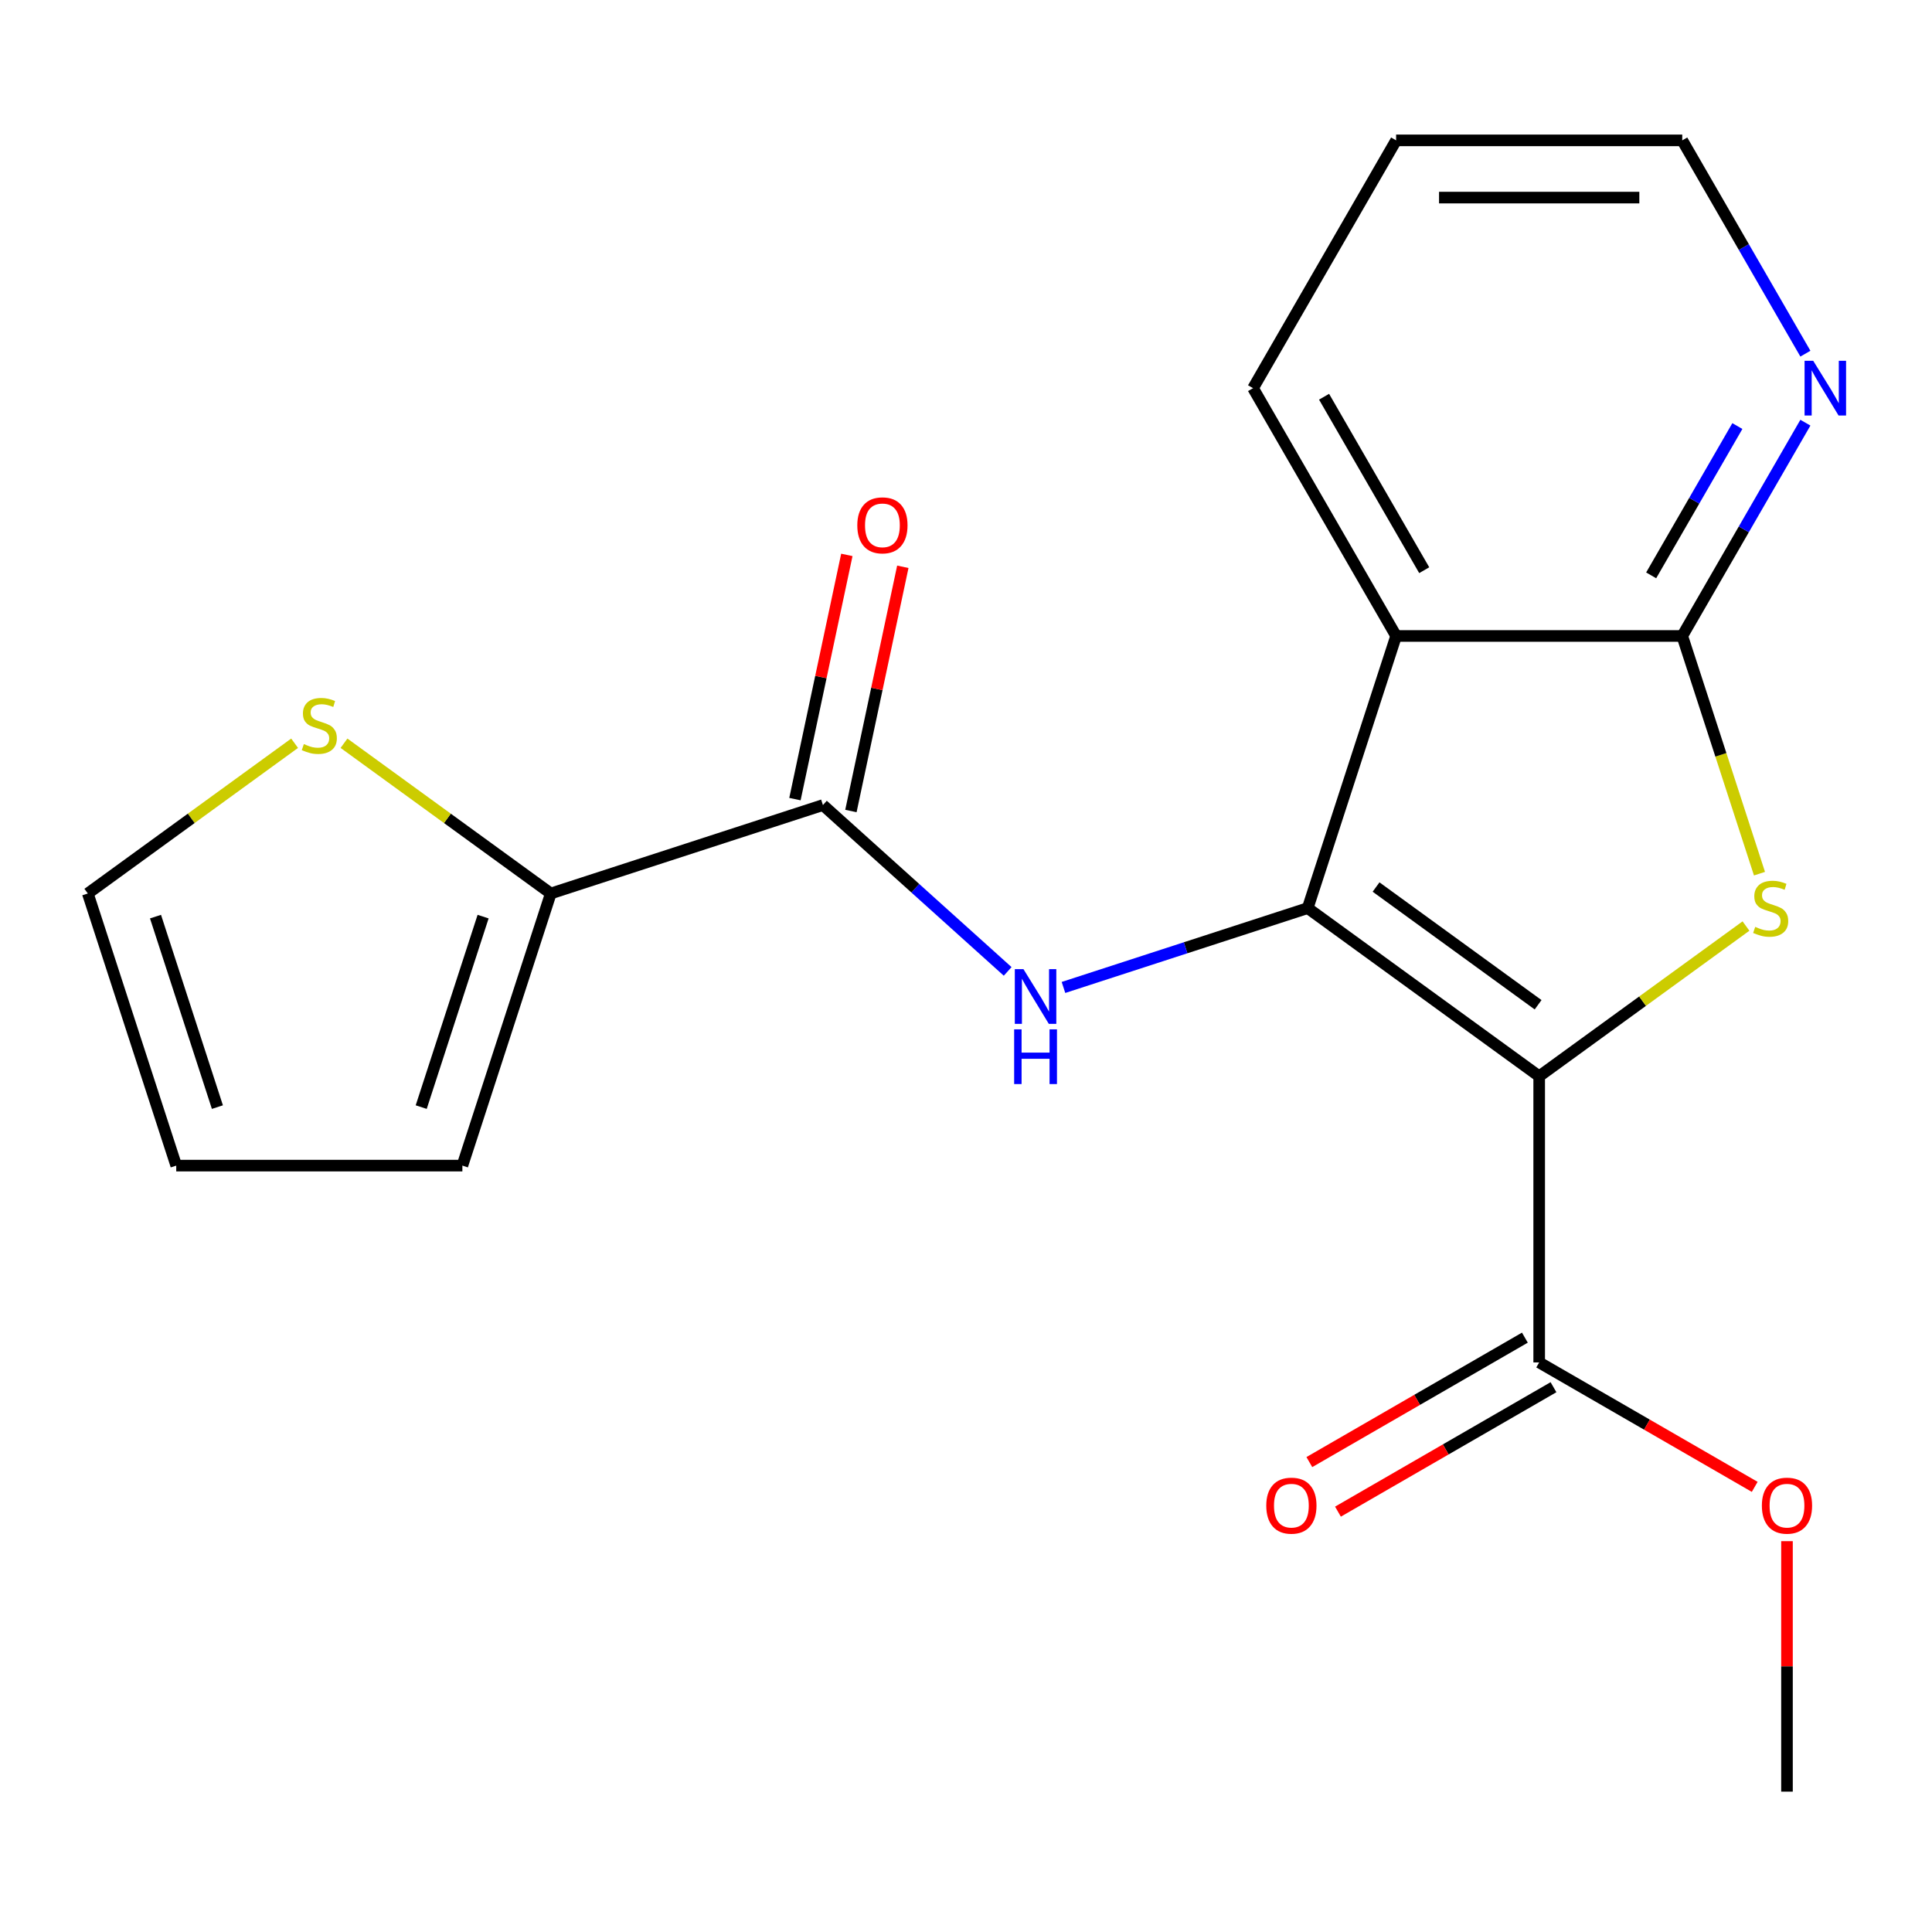 <?xml version='1.0' encoding='iso-8859-1'?>
<svg version='1.1' baseProfile='full'
              xmlns='http://www.w3.org/2000/svg'
                      xmlns:rdkit='http://www.rdkit.org/xml'
                      xmlns:xlink='http://www.w3.org/1999/xlink'
                  xml:space='preserve'
width='1000px' height='1000px' viewBox='0 0 1000 1000'>
<!-- END OF HEADER -->
<rect style='opacity:1.0;fill:#FFFFFF;stroke:none' width='1000' height='1000' x='0' y='0'> </rect>
<path class='bond-0' d='M 796.68,557.086 L 676.862,470.033' style='fill:none;fill-rule:evenodd;stroke:#000000;stroke-width:6px;stroke-linecap:butt;stroke-linejoin:miter;stroke-opacity:1' />
<path class='bond-0' d='M 796.118,520.064 L 712.245,459.127' style='fill:none;fill-rule:evenodd;stroke:#000000;stroke-width:6px;stroke-linecap:butt;stroke-linejoin:miter;stroke-opacity:1' />
<path class='bond-1' d='M 796.68,557.086 L 850.197,518.203' style='fill:none;fill-rule:evenodd;stroke:#000000;stroke-width:6px;stroke-linecap:butt;stroke-linejoin:miter;stroke-opacity:1' />
<path class='bond-1' d='M 850.197,518.203 L 903.715,479.32' style='fill:none;fill-rule:evenodd;stroke:#CCCC00;stroke-width:6px;stroke-linecap:butt;stroke-linejoin:miter;stroke-opacity:1' />
<path class='bond-6' d='M 796.68,557.086 L 796.68,705.189' style='fill:none;fill-rule:evenodd;stroke:#000000;stroke-width:6px;stroke-linecap:butt;stroke-linejoin:miter;stroke-opacity:1' />
<path class='bond-2' d='M 676.862,470.033 L 722.628,329.178' style='fill:none;fill-rule:evenodd;stroke:#000000;stroke-width:6px;stroke-linecap:butt;stroke-linejoin:miter;stroke-opacity:1' />
<path class='bond-4' d='M 676.862,470.033 L 613.656,490.57' style='fill:none;fill-rule:evenodd;stroke:#000000;stroke-width:6px;stroke-linecap:butt;stroke-linejoin:miter;stroke-opacity:1' />
<path class='bond-4' d='M 613.656,490.57 L 550.45,511.107' style='fill:none;fill-rule:evenodd;stroke:#0000FF;stroke-width:6px;stroke-linecap:butt;stroke-linejoin:miter;stroke-opacity:1' />
<path class='bond-3' d='M 910.707,452.21 L 890.719,390.694' style='fill:none;fill-rule:evenodd;stroke:#CCCC00;stroke-width:6px;stroke-linecap:butt;stroke-linejoin:miter;stroke-opacity:1' />
<path class='bond-3' d='M 890.719,390.694 L 870.731,329.178' style='fill:none;fill-rule:evenodd;stroke:#000000;stroke-width:6px;stroke-linecap:butt;stroke-linejoin:miter;stroke-opacity:1' />
<path class='bond-16' d='M 722.628,329.178 L 648.577,200.917' style='fill:none;fill-rule:evenodd;stroke:#000000;stroke-width:6px;stroke-linecap:butt;stroke-linejoin:miter;stroke-opacity:1' />
<path class='bond-16' d='M 737.173,295.129 L 685.336,205.346' style='fill:none;fill-rule:evenodd;stroke:#000000;stroke-width:6px;stroke-linecap:butt;stroke-linejoin:miter;stroke-opacity:1' />
<path class='bond-20' d='M 722.628,329.178 L 870.731,329.178' style='fill:none;fill-rule:evenodd;stroke:#000000;stroke-width:6px;stroke-linecap:butt;stroke-linejoin:miter;stroke-opacity:1' />
<path class='bond-9' d='M 870.731,329.178 L 902.601,273.979' style='fill:none;fill-rule:evenodd;stroke:#000000;stroke-width:6px;stroke-linecap:butt;stroke-linejoin:miter;stroke-opacity:1' />
<path class='bond-9' d='M 902.601,273.979 L 934.47,218.78' style='fill:none;fill-rule:evenodd;stroke:#0000FF;stroke-width:6px;stroke-linecap:butt;stroke-linejoin:miter;stroke-opacity:1' />
<path class='bond-9' d='M 854.64,297.808 L 876.948,259.169' style='fill:none;fill-rule:evenodd;stroke:#000000;stroke-width:6px;stroke-linecap:butt;stroke-linejoin:miter;stroke-opacity:1' />
<path class='bond-9' d='M 876.948,259.169 L 899.257,220.529' style='fill:none;fill-rule:evenodd;stroke:#0000FF;stroke-width:6px;stroke-linecap:butt;stroke-linejoin:miter;stroke-opacity:1' />
<path class='bond-5' d='M 521.565,502.795 L 473.755,459.747' style='fill:none;fill-rule:evenodd;stroke:#0000FF;stroke-width:6px;stroke-linecap:butt;stroke-linejoin:miter;stroke-opacity:1' />
<path class='bond-5' d='M 473.755,459.747 L 425.945,416.699' style='fill:none;fill-rule:evenodd;stroke:#000000;stroke-width:6px;stroke-linecap:butt;stroke-linejoin:miter;stroke-opacity:1' />
<path class='bond-7' d='M 425.945,416.699 L 285.091,462.465' style='fill:none;fill-rule:evenodd;stroke:#000000;stroke-width:6px;stroke-linecap:butt;stroke-linejoin:miter;stroke-opacity:1' />
<path class='bond-10' d='M 440.432,419.778 L 453.866,356.576' style='fill:none;fill-rule:evenodd;stroke:#000000;stroke-width:6px;stroke-linecap:butt;stroke-linejoin:miter;stroke-opacity:1' />
<path class='bond-10' d='M 453.866,356.576 L 467.3,293.374' style='fill:none;fill-rule:evenodd;stroke:#FF0000;stroke-width:6px;stroke-linecap:butt;stroke-linejoin:miter;stroke-opacity:1' />
<path class='bond-10' d='M 411.458,413.62 L 424.892,350.418' style='fill:none;fill-rule:evenodd;stroke:#000000;stroke-width:6px;stroke-linecap:butt;stroke-linejoin:miter;stroke-opacity:1' />
<path class='bond-10' d='M 424.892,350.418 L 438.326,287.216' style='fill:none;fill-rule:evenodd;stroke:#FF0000;stroke-width:6px;stroke-linecap:butt;stroke-linejoin:miter;stroke-opacity:1' />
<path class='bond-13' d='M 789.275,692.363 L 733.495,724.567' style='fill:none;fill-rule:evenodd;stroke:#000000;stroke-width:6px;stroke-linecap:butt;stroke-linejoin:miter;stroke-opacity:1' />
<path class='bond-13' d='M 733.495,724.567 L 677.716,756.771' style='fill:none;fill-rule:evenodd;stroke:#FF0000;stroke-width:6px;stroke-linecap:butt;stroke-linejoin:miter;stroke-opacity:1' />
<path class='bond-13' d='M 804.085,718.015 L 748.306,750.219' style='fill:none;fill-rule:evenodd;stroke:#000000;stroke-width:6px;stroke-linecap:butt;stroke-linejoin:miter;stroke-opacity:1' />
<path class='bond-13' d='M 748.306,750.219 L 692.526,782.424' style='fill:none;fill-rule:evenodd;stroke:#FF0000;stroke-width:6px;stroke-linecap:butt;stroke-linejoin:miter;stroke-opacity:1' />
<path class='bond-15' d='M 796.68,705.189 L 852.459,737.393' style='fill:none;fill-rule:evenodd;stroke:#000000;stroke-width:6px;stroke-linecap:butt;stroke-linejoin:miter;stroke-opacity:1' />
<path class='bond-15' d='M 852.459,737.393 L 908.238,769.597' style='fill:none;fill-rule:evenodd;stroke:#FF0000;stroke-width:6px;stroke-linecap:butt;stroke-linejoin:miter;stroke-opacity:1' />
<path class='bond-8' d='M 285.091,462.465 L 231.573,423.582' style='fill:none;fill-rule:evenodd;stroke:#000000;stroke-width:6px;stroke-linecap:butt;stroke-linejoin:miter;stroke-opacity:1' />
<path class='bond-8' d='M 231.573,423.582 L 178.055,384.7' style='fill:none;fill-rule:evenodd;stroke:#CCCC00;stroke-width:6px;stroke-linecap:butt;stroke-linejoin:miter;stroke-opacity:1' />
<path class='bond-11' d='M 285.091,462.465 L 239.324,603.32' style='fill:none;fill-rule:evenodd;stroke:#000000;stroke-width:6px;stroke-linecap:butt;stroke-linejoin:miter;stroke-opacity:1' />
<path class='bond-11' d='M 250.055,474.44 L 218.018,573.038' style='fill:none;fill-rule:evenodd;stroke:#000000;stroke-width:6px;stroke-linecap:butt;stroke-linejoin:miter;stroke-opacity:1' />
<path class='bond-12' d='M 152.49,384.7 L 98.972,423.582' style='fill:none;fill-rule:evenodd;stroke:#CCCC00;stroke-width:6px;stroke-linecap:butt;stroke-linejoin:miter;stroke-opacity:1' />
<path class='bond-12' d='M 98.972,423.582 L 45.455,462.465' style='fill:none;fill-rule:evenodd;stroke:#000000;stroke-width:6px;stroke-linecap:butt;stroke-linejoin:miter;stroke-opacity:1' />
<path class='bond-17' d='M 934.47,183.055 L 902.601,127.855' style='fill:none;fill-rule:evenodd;stroke:#0000FF;stroke-width:6px;stroke-linecap:butt;stroke-linejoin:miter;stroke-opacity:1' />
<path class='bond-17' d='M 902.601,127.855 L 870.731,72.656' style='fill:none;fill-rule:evenodd;stroke:#000000;stroke-width:6px;stroke-linecap:butt;stroke-linejoin:miter;stroke-opacity:1' />
<path class='bond-14' d='M 239.324,603.32 L 91.221,603.32' style='fill:none;fill-rule:evenodd;stroke:#000000;stroke-width:6px;stroke-linecap:butt;stroke-linejoin:miter;stroke-opacity:1' />
<path class='bond-22' d='M 45.455,462.465 L 91.221,603.32' style='fill:none;fill-rule:evenodd;stroke:#000000;stroke-width:6px;stroke-linecap:butt;stroke-linejoin:miter;stroke-opacity:1' />
<path class='bond-22' d='M 80.49,474.44 L 112.527,573.038' style='fill:none;fill-rule:evenodd;stroke:#000000;stroke-width:6px;stroke-linecap:butt;stroke-linejoin:miter;stroke-opacity:1' />
<path class='bond-18' d='M 924.941,797.703 L 924.941,862.524' style='fill:none;fill-rule:evenodd;stroke:#FF0000;stroke-width:6px;stroke-linecap:butt;stroke-linejoin:miter;stroke-opacity:1' />
<path class='bond-18' d='M 924.941,862.524 L 924.941,927.344' style='fill:none;fill-rule:evenodd;stroke:#000000;stroke-width:6px;stroke-linecap:butt;stroke-linejoin:miter;stroke-opacity:1' />
<path class='bond-19' d='M 648.577,200.917 L 722.628,72.656' style='fill:none;fill-rule:evenodd;stroke:#000000;stroke-width:6px;stroke-linecap:butt;stroke-linejoin:miter;stroke-opacity:1' />
<path class='bond-21' d='M 870.731,72.656 L 722.628,72.656' style='fill:none;fill-rule:evenodd;stroke:#000000;stroke-width:6px;stroke-linecap:butt;stroke-linejoin:miter;stroke-opacity:1' />
<path class='bond-21' d='M 848.516,102.277 L 744.844,102.277' style='fill:none;fill-rule:evenodd;stroke:#000000;stroke-width:6px;stroke-linecap:butt;stroke-linejoin:miter;stroke-opacity:1' />
<path  class='atom-2' d='M 908.498 479.753
Q 908.818 479.873, 910.138 480.433
Q 911.458 480.993, 912.898 481.353
Q 914.378 481.673, 915.818 481.673
Q 918.498 481.673, 920.058 480.393
Q 921.618 479.073, 921.618 476.793
Q 921.618 475.233, 920.818 474.273
Q 920.058 473.313, 918.858 472.793
Q 917.658 472.273, 915.658 471.673
Q 913.138 470.913, 911.618 470.193
Q 910.138 469.473, 909.058 467.953
Q 908.018 466.433, 908.018 463.873
Q 908.018 460.313, 910.418 458.113
Q 912.858 455.913, 917.658 455.913
Q 920.938 455.913, 924.658 457.473
L 923.738 460.553
Q 920.338 459.153, 917.778 459.153
Q 915.018 459.153, 913.498 460.313
Q 911.978 461.433, 912.018 463.393
Q 912.018 464.913, 912.778 465.833
Q 913.578 466.753, 914.698 467.273
Q 915.858 467.793, 917.778 468.393
Q 920.338 469.193, 921.858 469.993
Q 923.378 470.793, 924.458 472.433
Q 925.578 474.033, 925.578 476.793
Q 925.578 480.713, 922.938 482.833
Q 920.338 484.913, 915.978 484.913
Q 913.458 484.913, 911.538 484.353
Q 909.658 483.833, 907.418 482.913
L 908.498 479.753
' fill='#CCCC00'/>
<path  class='atom-5' d='M 529.747 501.639
L 539.027 516.639
Q 539.947 518.119, 541.427 520.799
Q 542.907 523.479, 542.987 523.639
L 542.987 501.639
L 546.747 501.639
L 546.747 529.959
L 542.867 529.959
L 532.907 513.559
Q 531.747 511.639, 530.507 509.439
Q 529.307 507.239, 528.947 506.559
L 528.947 529.959
L 525.267 529.959
L 525.267 501.639
L 529.747 501.639
' fill='#0000FF'/>
<path  class='atom-5' d='M 524.927 532.791
L 528.767 532.791
L 528.767 544.831
L 543.247 544.831
L 543.247 532.791
L 547.087 532.791
L 547.087 561.111
L 543.247 561.111
L 543.247 548.031
L 528.767 548.031
L 528.767 561.111
L 524.927 561.111
L 524.927 532.791
' fill='#0000FF'/>
<path  class='atom-9' d='M 157.273 385.133
Q 157.593 385.253, 158.913 385.813
Q 160.233 386.373, 161.673 386.733
Q 163.153 387.053, 164.593 387.053
Q 167.273 387.053, 168.833 385.773
Q 170.393 384.453, 170.393 382.173
Q 170.393 380.613, 169.593 379.653
Q 168.833 378.693, 167.633 378.173
Q 166.433 377.653, 164.433 377.053
Q 161.913 376.293, 160.393 375.573
Q 158.913 374.853, 157.833 373.333
Q 156.793 371.813, 156.793 369.253
Q 156.793 365.693, 159.193 363.493
Q 161.633 361.293, 166.433 361.293
Q 169.713 361.293, 173.433 362.853
L 172.513 365.933
Q 169.113 364.533, 166.553 364.533
Q 163.793 364.533, 162.273 365.693
Q 160.753 366.813, 160.793 368.773
Q 160.793 370.293, 161.553 371.213
Q 162.353 372.133, 163.473 372.653
Q 164.633 373.173, 166.553 373.773
Q 169.113 374.573, 170.633 375.373
Q 172.153 376.173, 173.233 377.813
Q 174.353 379.413, 174.353 382.173
Q 174.353 386.093, 171.713 388.213
Q 169.113 390.293, 164.753 390.293
Q 162.233 390.293, 160.313 389.733
Q 158.433 389.213, 156.193 388.293
L 157.273 385.133
' fill='#CCCC00'/>
<path  class='atom-10' d='M 938.523 186.757
L 947.803 201.757
Q 948.723 203.237, 950.203 205.917
Q 951.683 208.597, 951.763 208.757
L 951.763 186.757
L 955.523 186.757
L 955.523 215.077
L 951.643 215.077
L 941.683 198.677
Q 940.523 196.757, 939.283 194.557
Q 938.083 192.357, 937.723 191.677
L 937.723 215.077
L 934.043 215.077
L 934.043 186.757
L 938.523 186.757
' fill='#0000FF'/>
<path  class='atom-11' d='M 443.737 271.912
Q 443.737 265.112, 447.097 261.312
Q 450.457 257.512, 456.737 257.512
Q 463.017 257.512, 466.377 261.312
Q 469.737 265.112, 469.737 271.912
Q 469.737 278.792, 466.337 282.712
Q 462.937 286.592, 456.737 286.592
Q 450.497 286.592, 447.097 282.712
Q 443.737 278.832, 443.737 271.912
M 456.737 283.392
Q 461.057 283.392, 463.377 280.512
Q 465.737 277.592, 465.737 271.912
Q 465.737 266.352, 463.377 263.552
Q 461.057 260.712, 456.737 260.712
Q 452.417 260.712, 450.057 263.512
Q 447.737 266.312, 447.737 271.912
Q 447.737 277.632, 450.057 280.512
Q 452.417 283.392, 456.737 283.392
' fill='#FF0000'/>
<path  class='atom-14' d='M 655.419 779.321
Q 655.419 772.521, 658.779 768.721
Q 662.139 764.921, 668.419 764.921
Q 674.699 764.921, 678.059 768.721
Q 681.419 772.521, 681.419 779.321
Q 681.419 786.201, 678.019 790.121
Q 674.619 794.001, 668.419 794.001
Q 662.179 794.001, 658.779 790.121
Q 655.419 786.241, 655.419 779.321
M 668.419 790.801
Q 672.739 790.801, 675.059 787.921
Q 677.419 785.001, 677.419 779.321
Q 677.419 773.761, 675.059 770.961
Q 672.739 768.121, 668.419 768.121
Q 664.099 768.121, 661.739 770.921
Q 659.419 773.721, 659.419 779.321
Q 659.419 785.041, 661.739 787.921
Q 664.099 790.801, 668.419 790.801
' fill='#FF0000'/>
<path  class='atom-16' d='M 911.941 779.321
Q 911.941 772.521, 915.301 768.721
Q 918.661 764.921, 924.941 764.921
Q 931.221 764.921, 934.581 768.721
Q 937.941 772.521, 937.941 779.321
Q 937.941 786.201, 934.541 790.121
Q 931.141 794.001, 924.941 794.001
Q 918.701 794.001, 915.301 790.121
Q 911.941 786.241, 911.941 779.321
M 924.941 790.801
Q 929.261 790.801, 931.581 787.921
Q 933.941 785.001, 933.941 779.321
Q 933.941 773.761, 931.581 770.961
Q 929.261 768.121, 924.941 768.121
Q 920.621 768.121, 918.261 770.921
Q 915.941 773.721, 915.941 779.321
Q 915.941 785.041, 918.261 787.921
Q 920.621 790.801, 924.941 790.801
' fill='#FF0000'/>
</svg>

